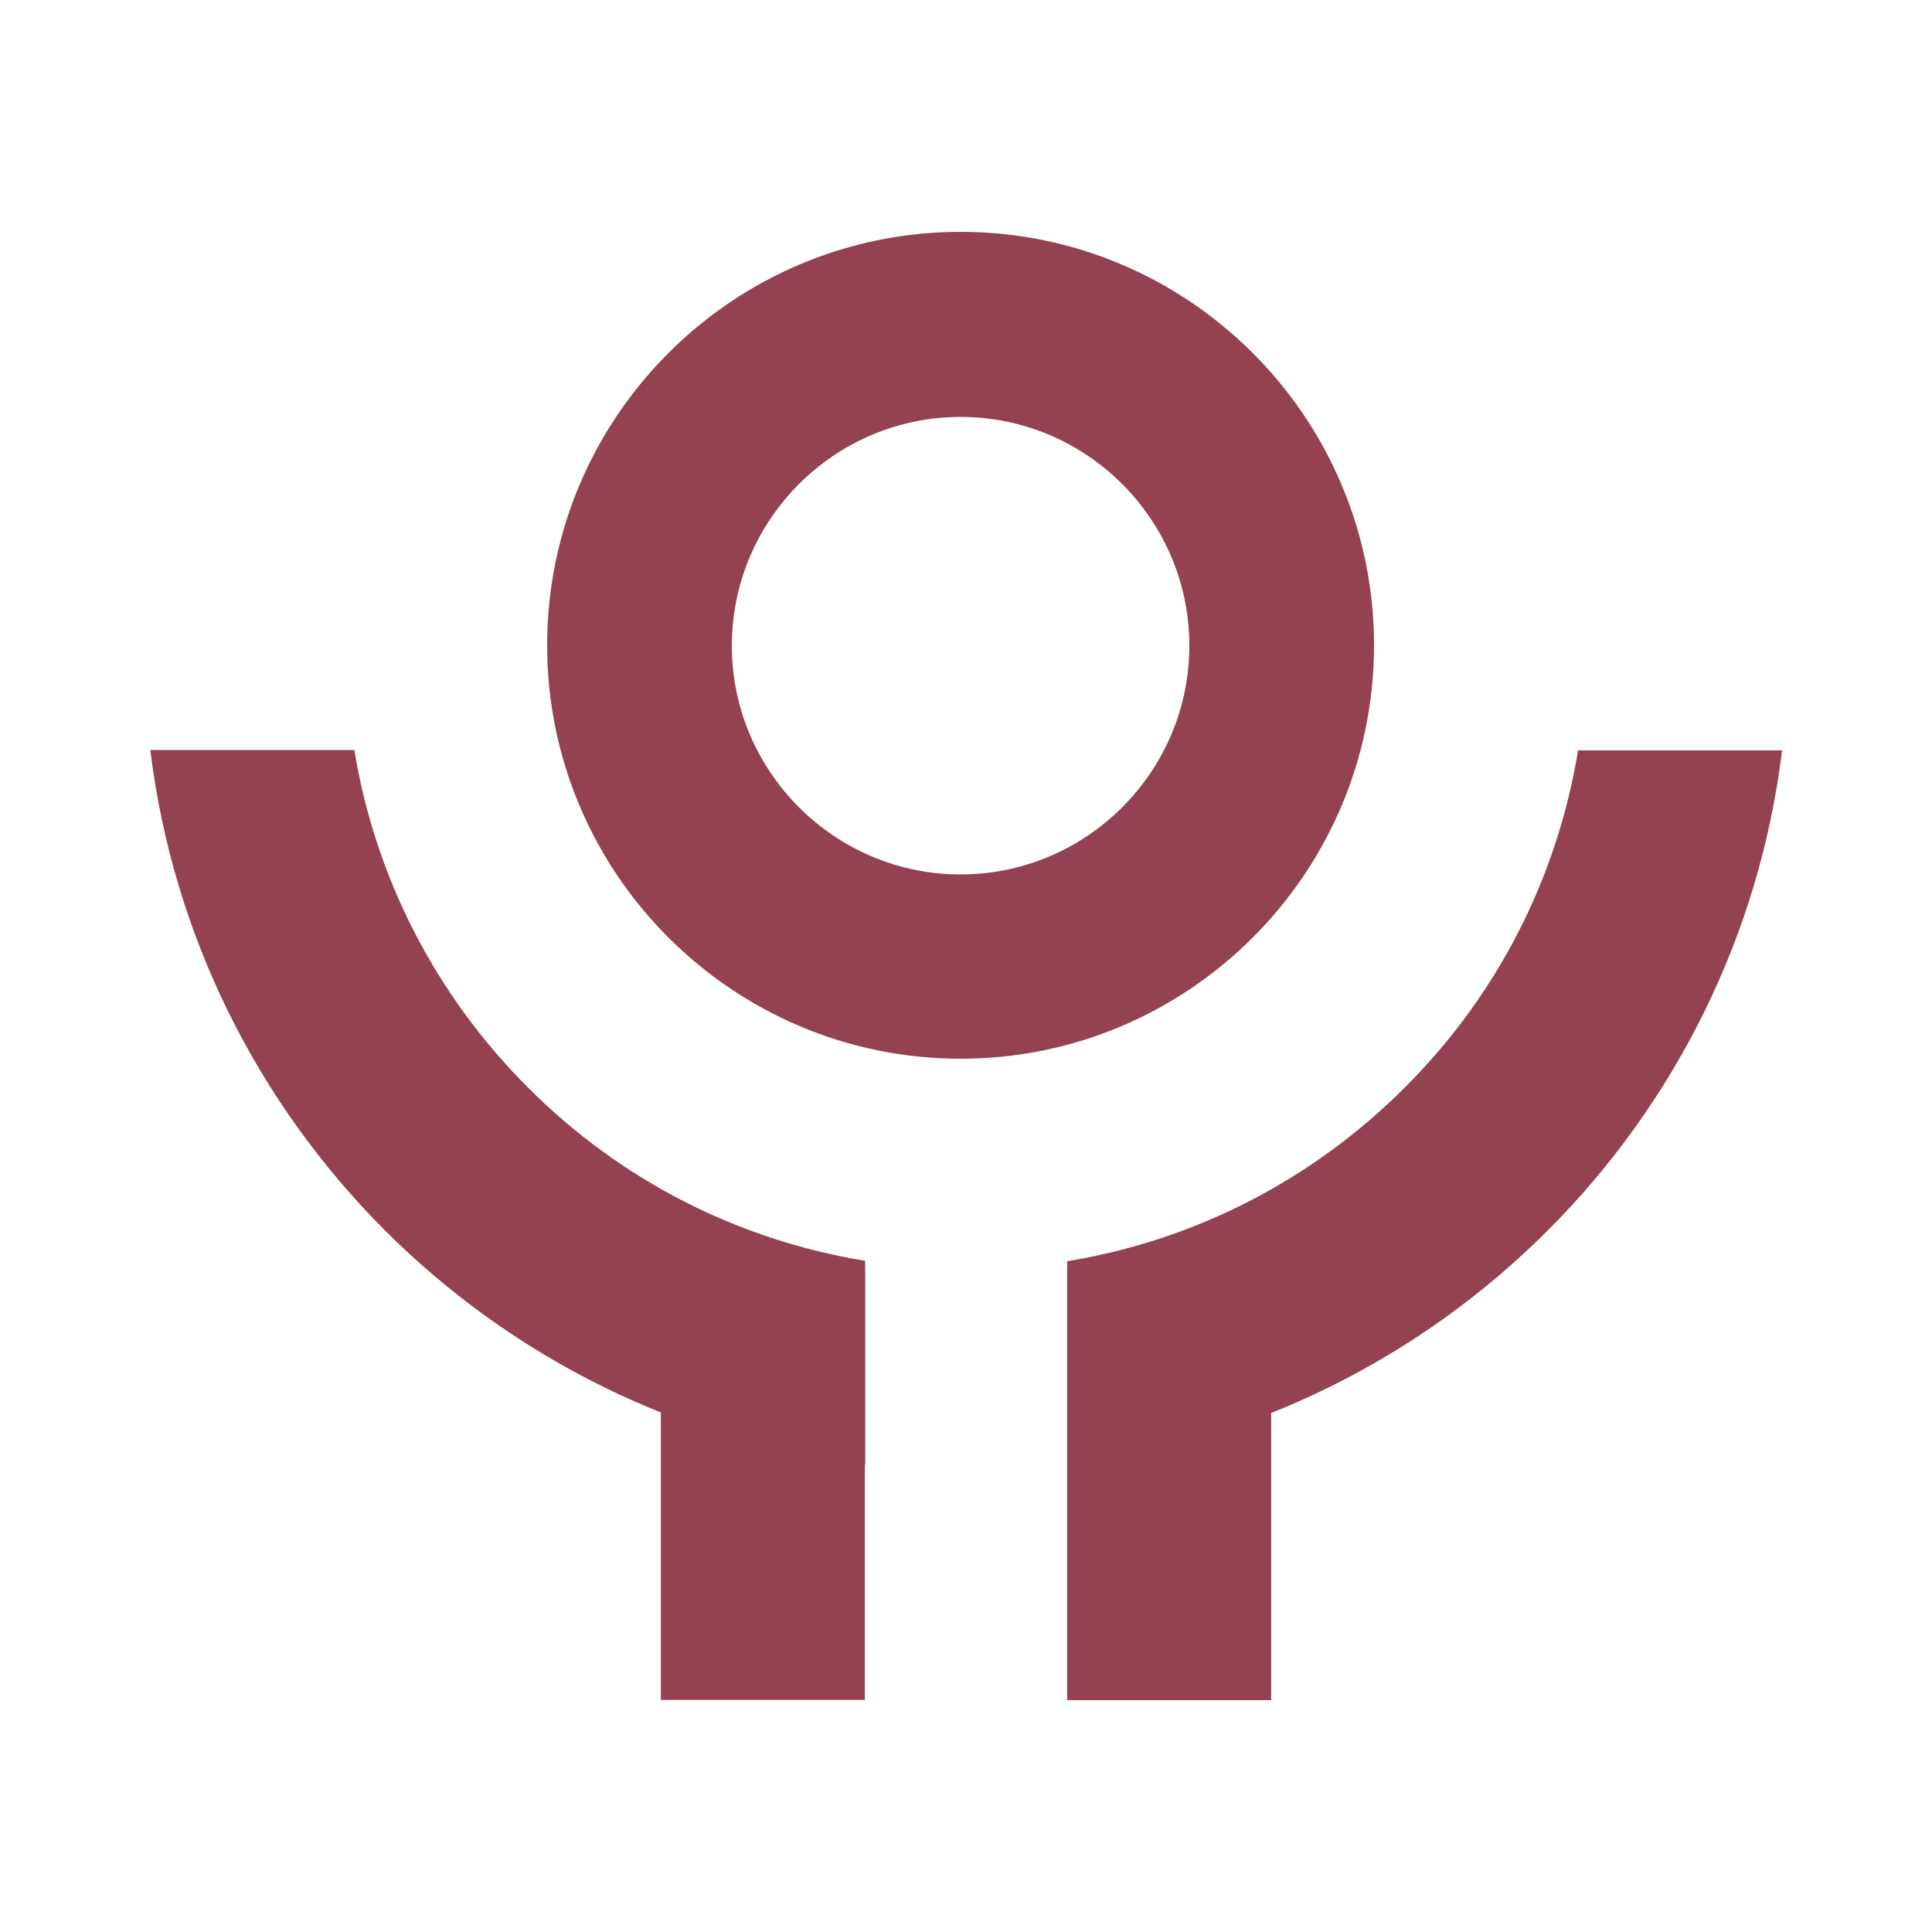 <?xml version="1.0" encoding="utf-8"?>
<!-- Generator: Adobe Illustrator 26.0.1, SVG Export Plug-In . SVG Version: 6.00 Build 0)  -->
<svg version="1.1" id="Layer_1" xmlns="http://www.w3.org/2000/svg" xmlns:xlink="http://www.w3.org/1999/xlink" x="0px" y="0px"
	 viewBox="0 0 500 500" style="enable-background:new 0 0 500 500;" xml:space="preserve">
<style type="text/css">
	.st0{fill:#944251;}
</style>
<g>
	<g>
		<g>
			<path class="st0" d="M248.6,274c-59,0-107-48-107-107s48-107,107-107s107,48,107,107S307.6,274,248.6,274z M248.6,107.9
				c-32.6,0-59.2,26.6-59.2,59.2s26.6,59.2,59.2,59.2c32.6,0,59.2-26.6,59.2-59.2S281.2,107.9,248.6,107.9z"/>
		</g>
	</g>
	<g>
		<path class="st0" d="M223.9,326.3c-32.9-5.4-63.3-20.8-87.3-44.9c-24-24-39.5-54.4-44.9-87.3H38.9c11.8,96.6,88.4,173.2,185,185
			V326.3z"/>
		<path class="st0" d="M408.4,194.2c-5.4,32.9-20.8,63.3-44.9,87.3c-24,24-54.4,39.5-87.3,44.9v52.8c96.6-11.8,173.2-88.4,185-185
			H408.4z"/>
		<path class="st0" d="M250,380.8C250,380.8,250,380.8,250,380.8C250,380.8,250,380.8,250,380.8L250,380.8z"/>
	</g>
	
		<rect x="141.4" y="357.5" transform="matrix(-1.836970e-16 1 -1 -1.836970e-16 581.333 186.435)" class="st0" width="112.1" height="52.8"/>
	
		<rect x="246.6" y="357.5" transform="matrix(-1.836970e-16 1 -1 -1.836970e-16 686.475 81.293)" class="st0" width="112.1" height="52.8"/>
</g>
</svg>
